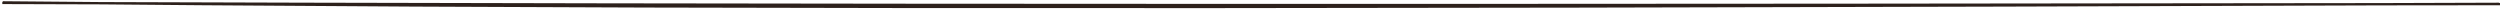 <svg width="1081" height="4" viewBox="0 0 1081 4" fill="none" xmlns="http://www.w3.org/2000/svg">
<path d="M1.257 1.027C229.551 3.199 460.317 3.88 1080.54 1.664M1 1.26C347.341 2.501 693.128 2.285 1081 1.772" stroke="#2D211C"/>
</svg>
